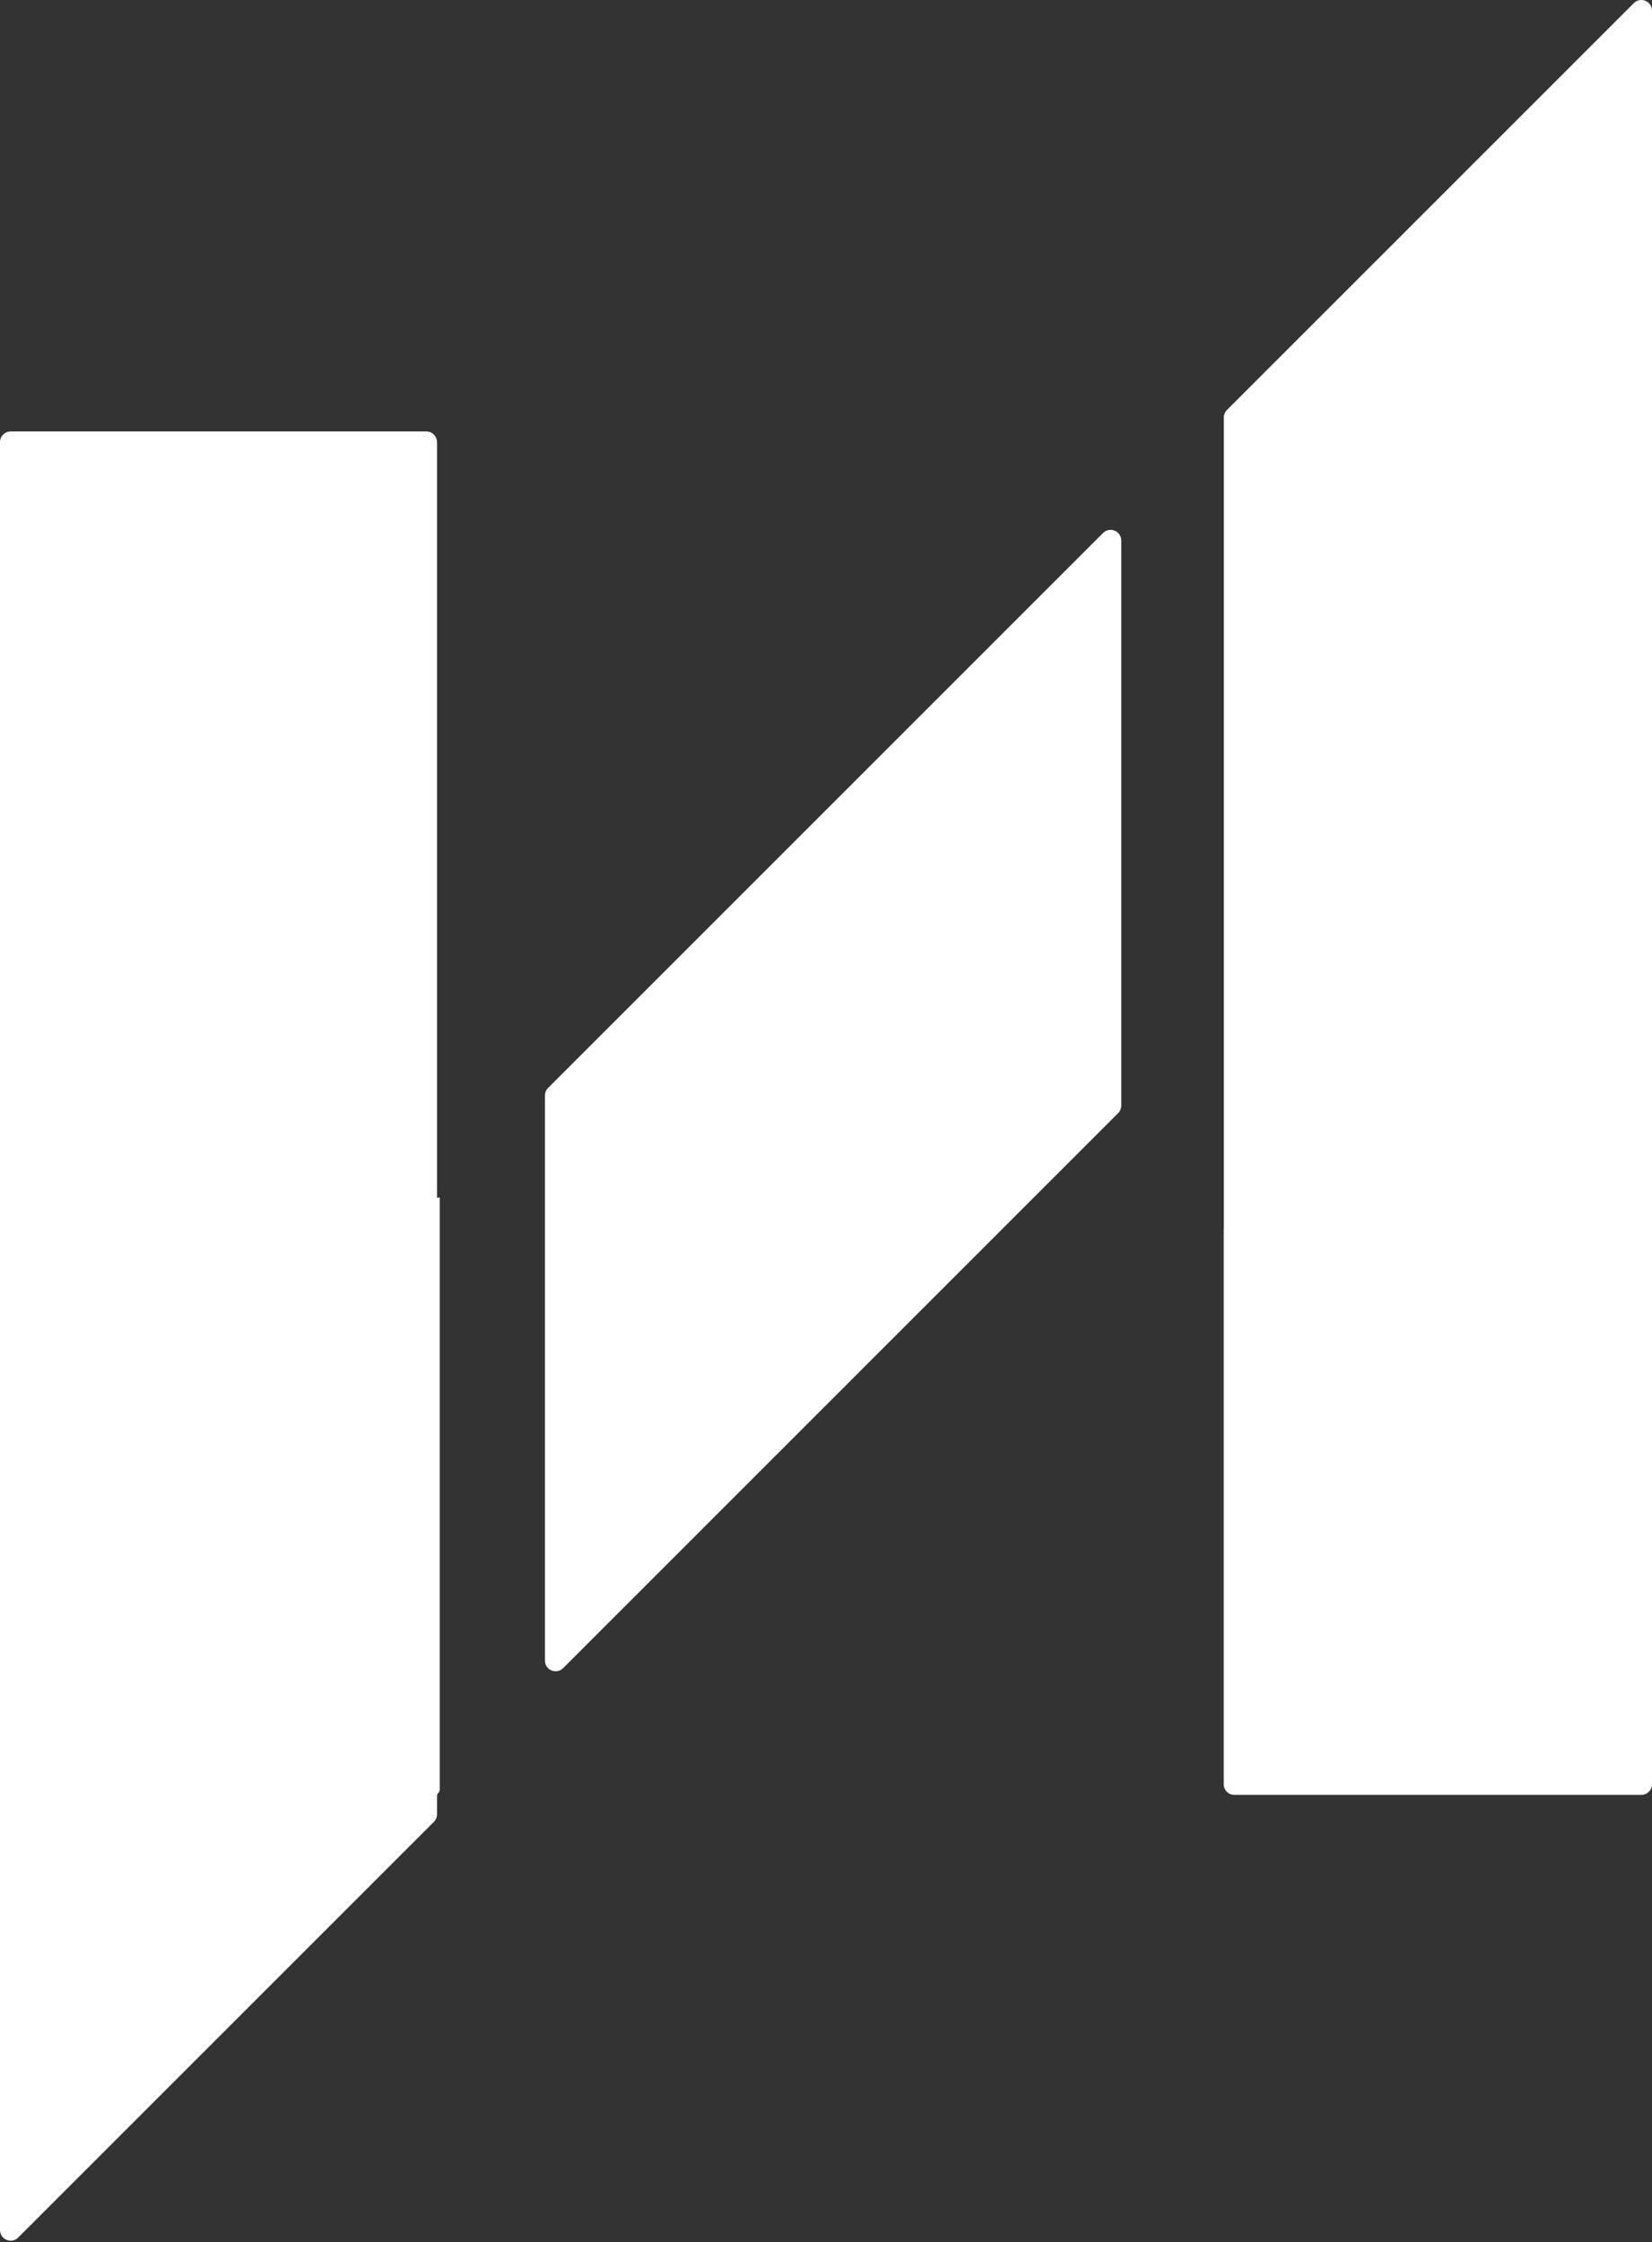 <svg width="999" height="1356" viewBox="0 0 999 1356" fill="none" xmlns="http://www.w3.org/2000/svg">
<rect x="0" y="0" width="999" height="1356" fill="#333333" stroke="none"/>
<path d="M264.279 723.937C264.279 724.364 264.796 724.578 265.098 724.276V724.276C265.4 723.974 265.916 724.187 265.916 724.615V1082.26C265.916 1083 265.622 1083.72 265.098 1084.24V1084.24C264.574 1084.76 264.279 1085.47 264.279 1086.21V1097.2C264.279 1098.91 263.6 1100.55 262.392 1101.76L11.001 1353.15C6.942 1357.21 0 1354.34 0 1348.59V267.364C0 263.805 2.885 260.92 6.444 260.92H257.835C261.394 260.92 264.279 263.805 264.279 267.364V723.937ZM999.002 1079.01C999.002 1082.57 996.117 1085.45 992.558 1085.45H746.452C742.893 1085.45 740.008 1082.57 740.008 1079.01V742.936C740.008 742.917 740.023 742.902 740.042 742.902V742.902C740.06 742.902 740.075 742.887 740.075 742.869V252.493C740.075 250.784 740.754 249.145 741.963 247.937L988.001 1.9C992.06 -2.159 999.002 0.716 999.002 6.457V1079.01ZM678.047 668.621C678.047 670.33 677.368 671.969 676.159 673.177L340.541 1008.8C336.482 1012.86 329.54 1009.98 329.54 1004.24V662.502C329.54 660.793 330.219 659.154 331.428 657.945L667.046 322.327C671.105 318.268 678.047 321.143 678.047 326.884V668.621Z" fill="white"/>
</svg>
